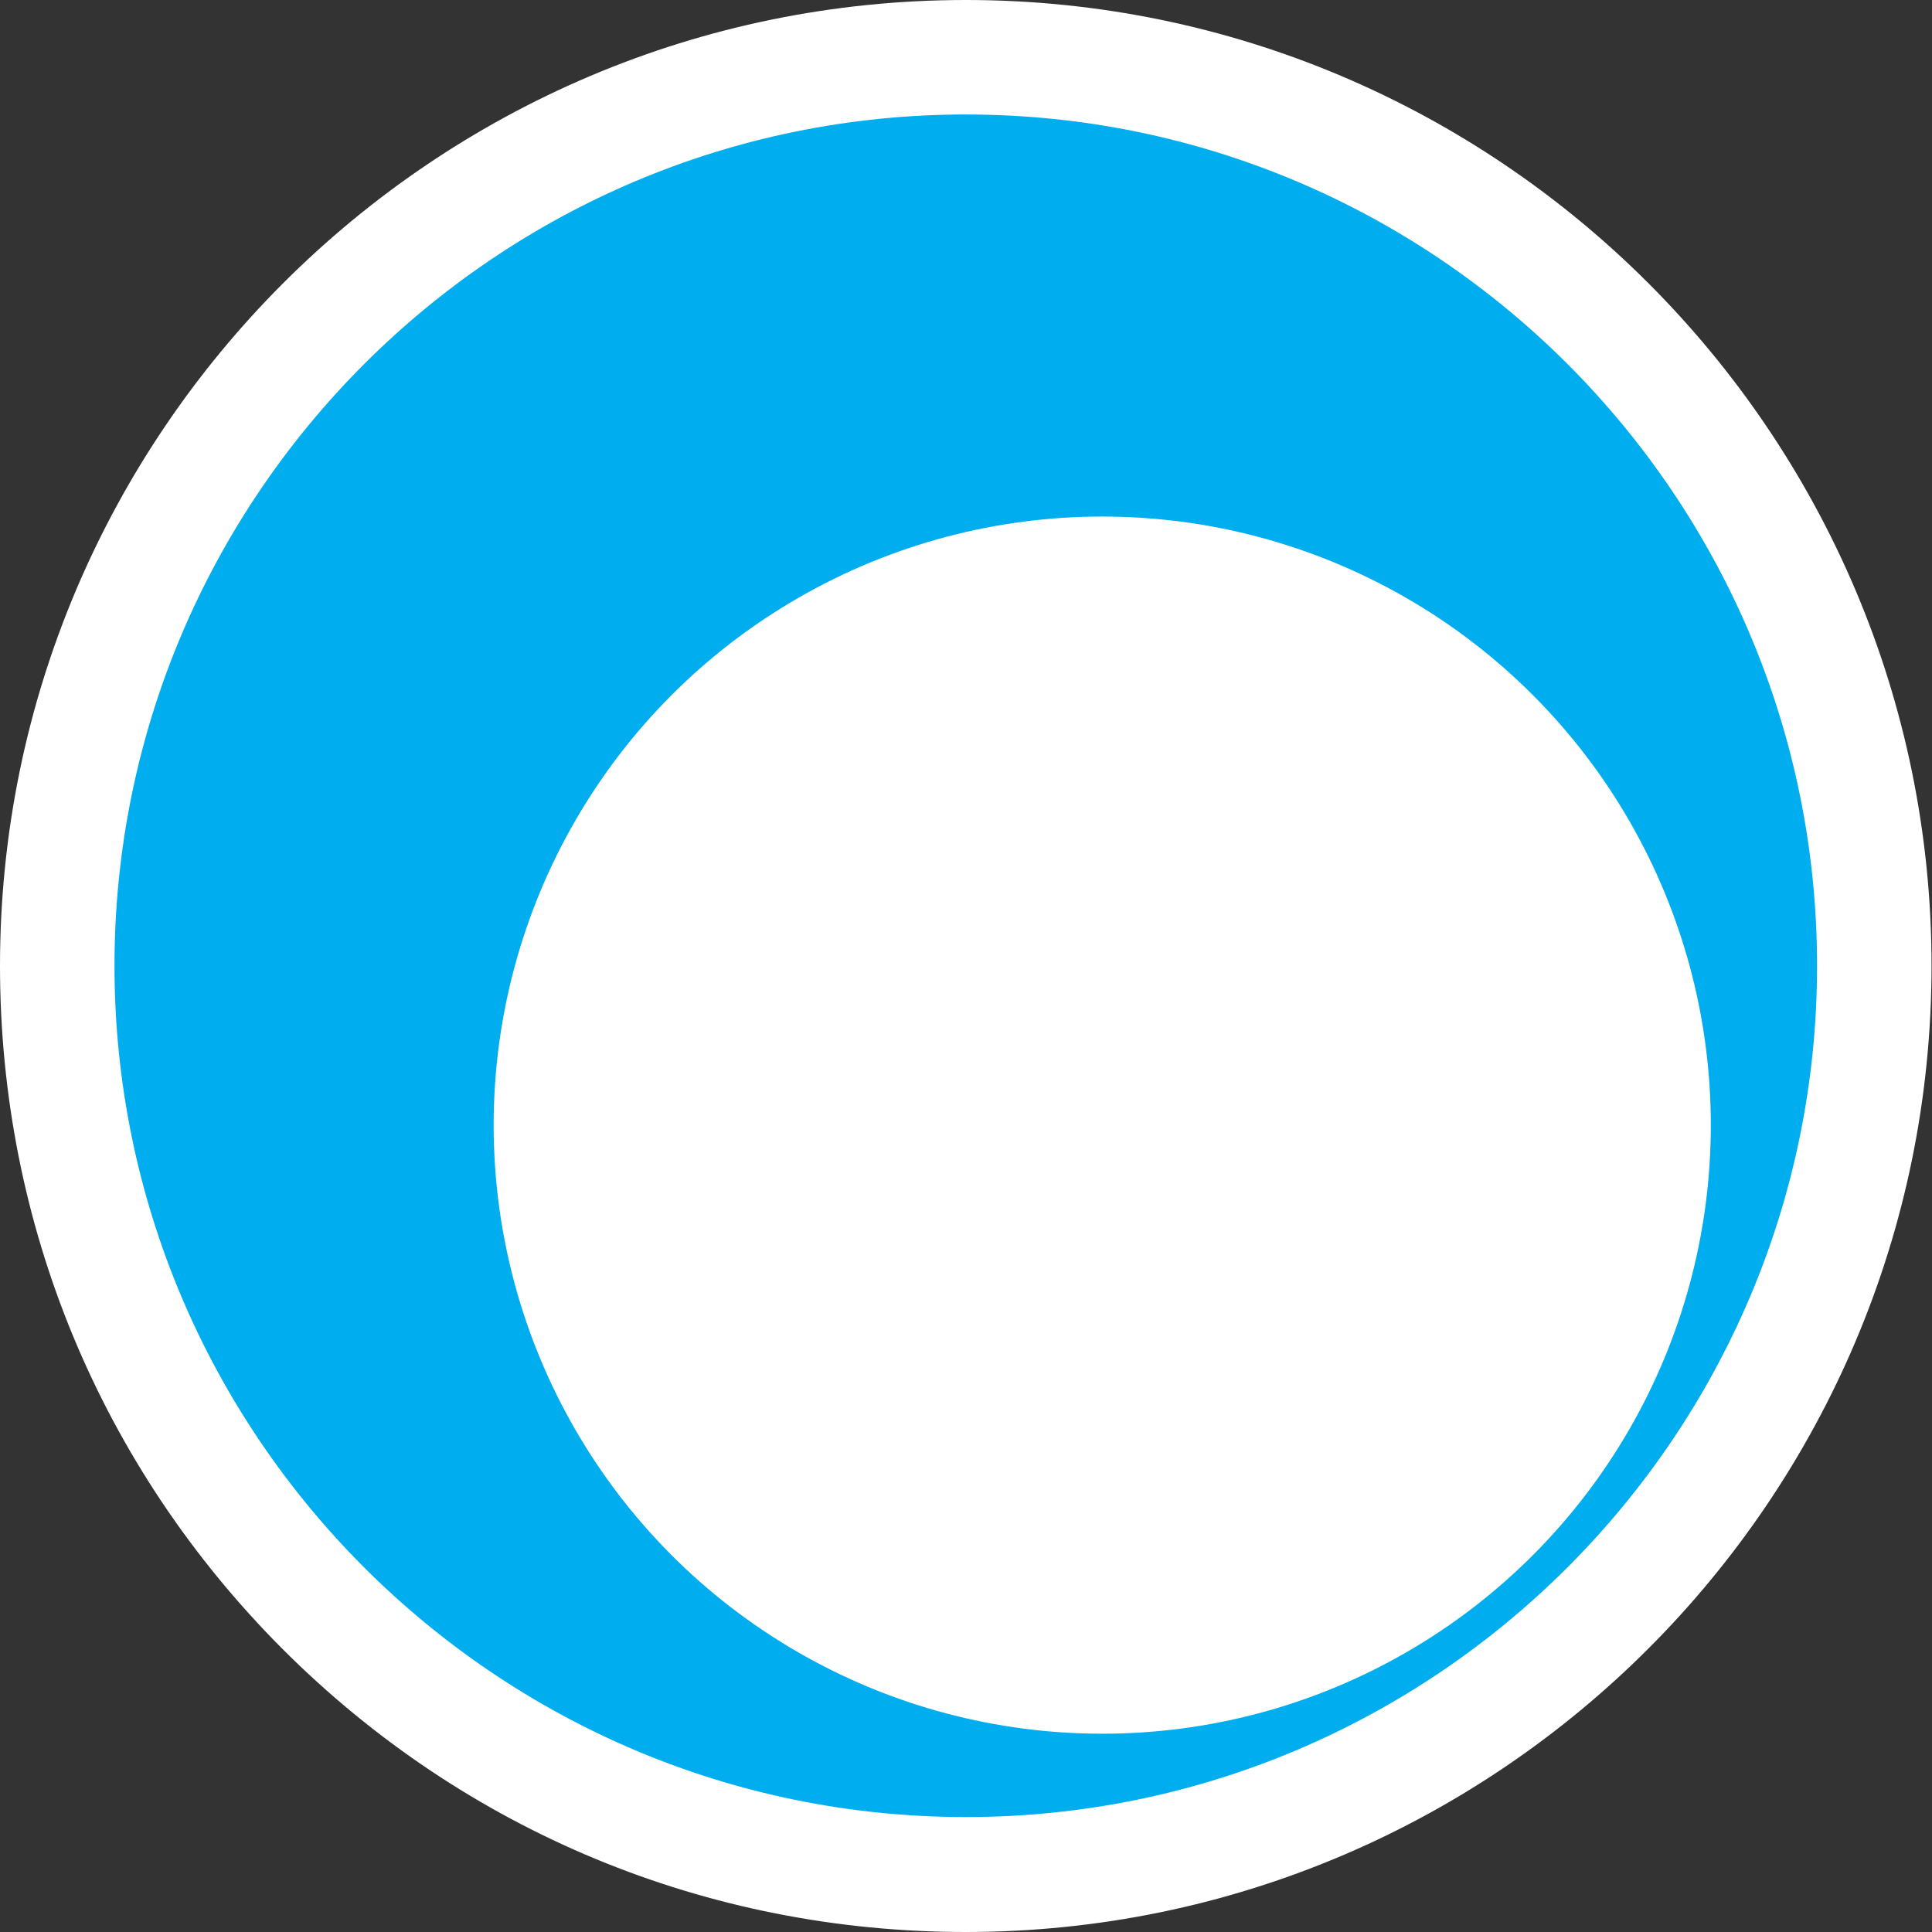 <?xml version="1.0" encoding="utf-8"?>
<!-- Generator: Adobe Illustrator 28.1.0, SVG Export Plug-In . SVG Version: 6.00 Build 0)  -->
<svg version="1.1" id="Layer_2_00000039119347695330286890000011912097696657844399_"
	 xmlns="http://www.w3.org/2000/svg" xmlns:xlink="http://www.w3.org/1999/xlink" x="0px" y="0px" viewBox="0 0 421.9 421.9"
	 style="enable-background:new 0 0 421.9 421.9;" xml:space="preserve">
<rect x="0" y="0" width="421.9" height="421.9" fill="#333333" stroke="none"/>
<style type="text/css">
	.st0{fill:#00AEEF;}
	.st1{fill:#FFFFFF;}
</style>
<g id="Layer_1-2">
	<circle class="st0" cx="210.9" cy="210.9" r="198.4"/>
	<path class="st1" d="M210.9,421.9c-56.4,0-109.3-21.9-149.2-61.8C21.9,320.2,0,267.3,0,210.9C0,94.6,94.6,0,210.9,0
		s210.9,94.6,210.9,210.9S327.2,421.9,210.9,421.9z M210.9,25C108.4,25,25,108.4,25,210.9s83.4,185.9,185.9,185.9
		s185.9-83.4,185.9-185.9S313.5,25,210.9,25z"/>
	<path class="st1" d="M210.9,418.1C96.7,418.1,3.8,325.1,3.8,210.9S96.7,3.8,210.9,3.8s207.1,92.9,207.1,207.1
		S325.2,418.1,210.9,418.1z M210.9,21.2c-104.6,0-189.8,85.1-189.8,189.8s85.1,189.8,189.8,189.8s189.8-85.1,189.8-189.8
		S315.6,21.2,210.9,21.2z"/>
	<path class="st1" d="M210.9,4.8c113.7,0,206.1,92.5,206.1,206.1s-92.5,206.1-206.1,206.1S4.8,324.6,4.8,210.9S97.3,4.8,210.9,4.8
		 M210.9,401.7c105.2,0,190.8-85.6,190.8-190.8S316.1,20.2,210.9,20.2S20.2,105.8,20.2,210.9S105.8,401.7,210.9,401.7 M210.9,3.8
		C96.7,3.8,3.8,96.7,3.8,210.9s92.9,207.1,207.1,207.1s207.1-92.9,207.1-207.1S325.1,3.8,210.9,3.8L210.9,3.8z M210.9,400.7
		c-104.6,0-189.8-85.1-189.8-189.8S106.3,21.2,210.9,21.2s189.8,85.1,189.8,189.8S315.6,400.7,210.9,400.7L210.9,400.7z"/>
	<circle class="st1" cx="240.7" cy="245.7" r="132.9"/>
</g>
</svg>

